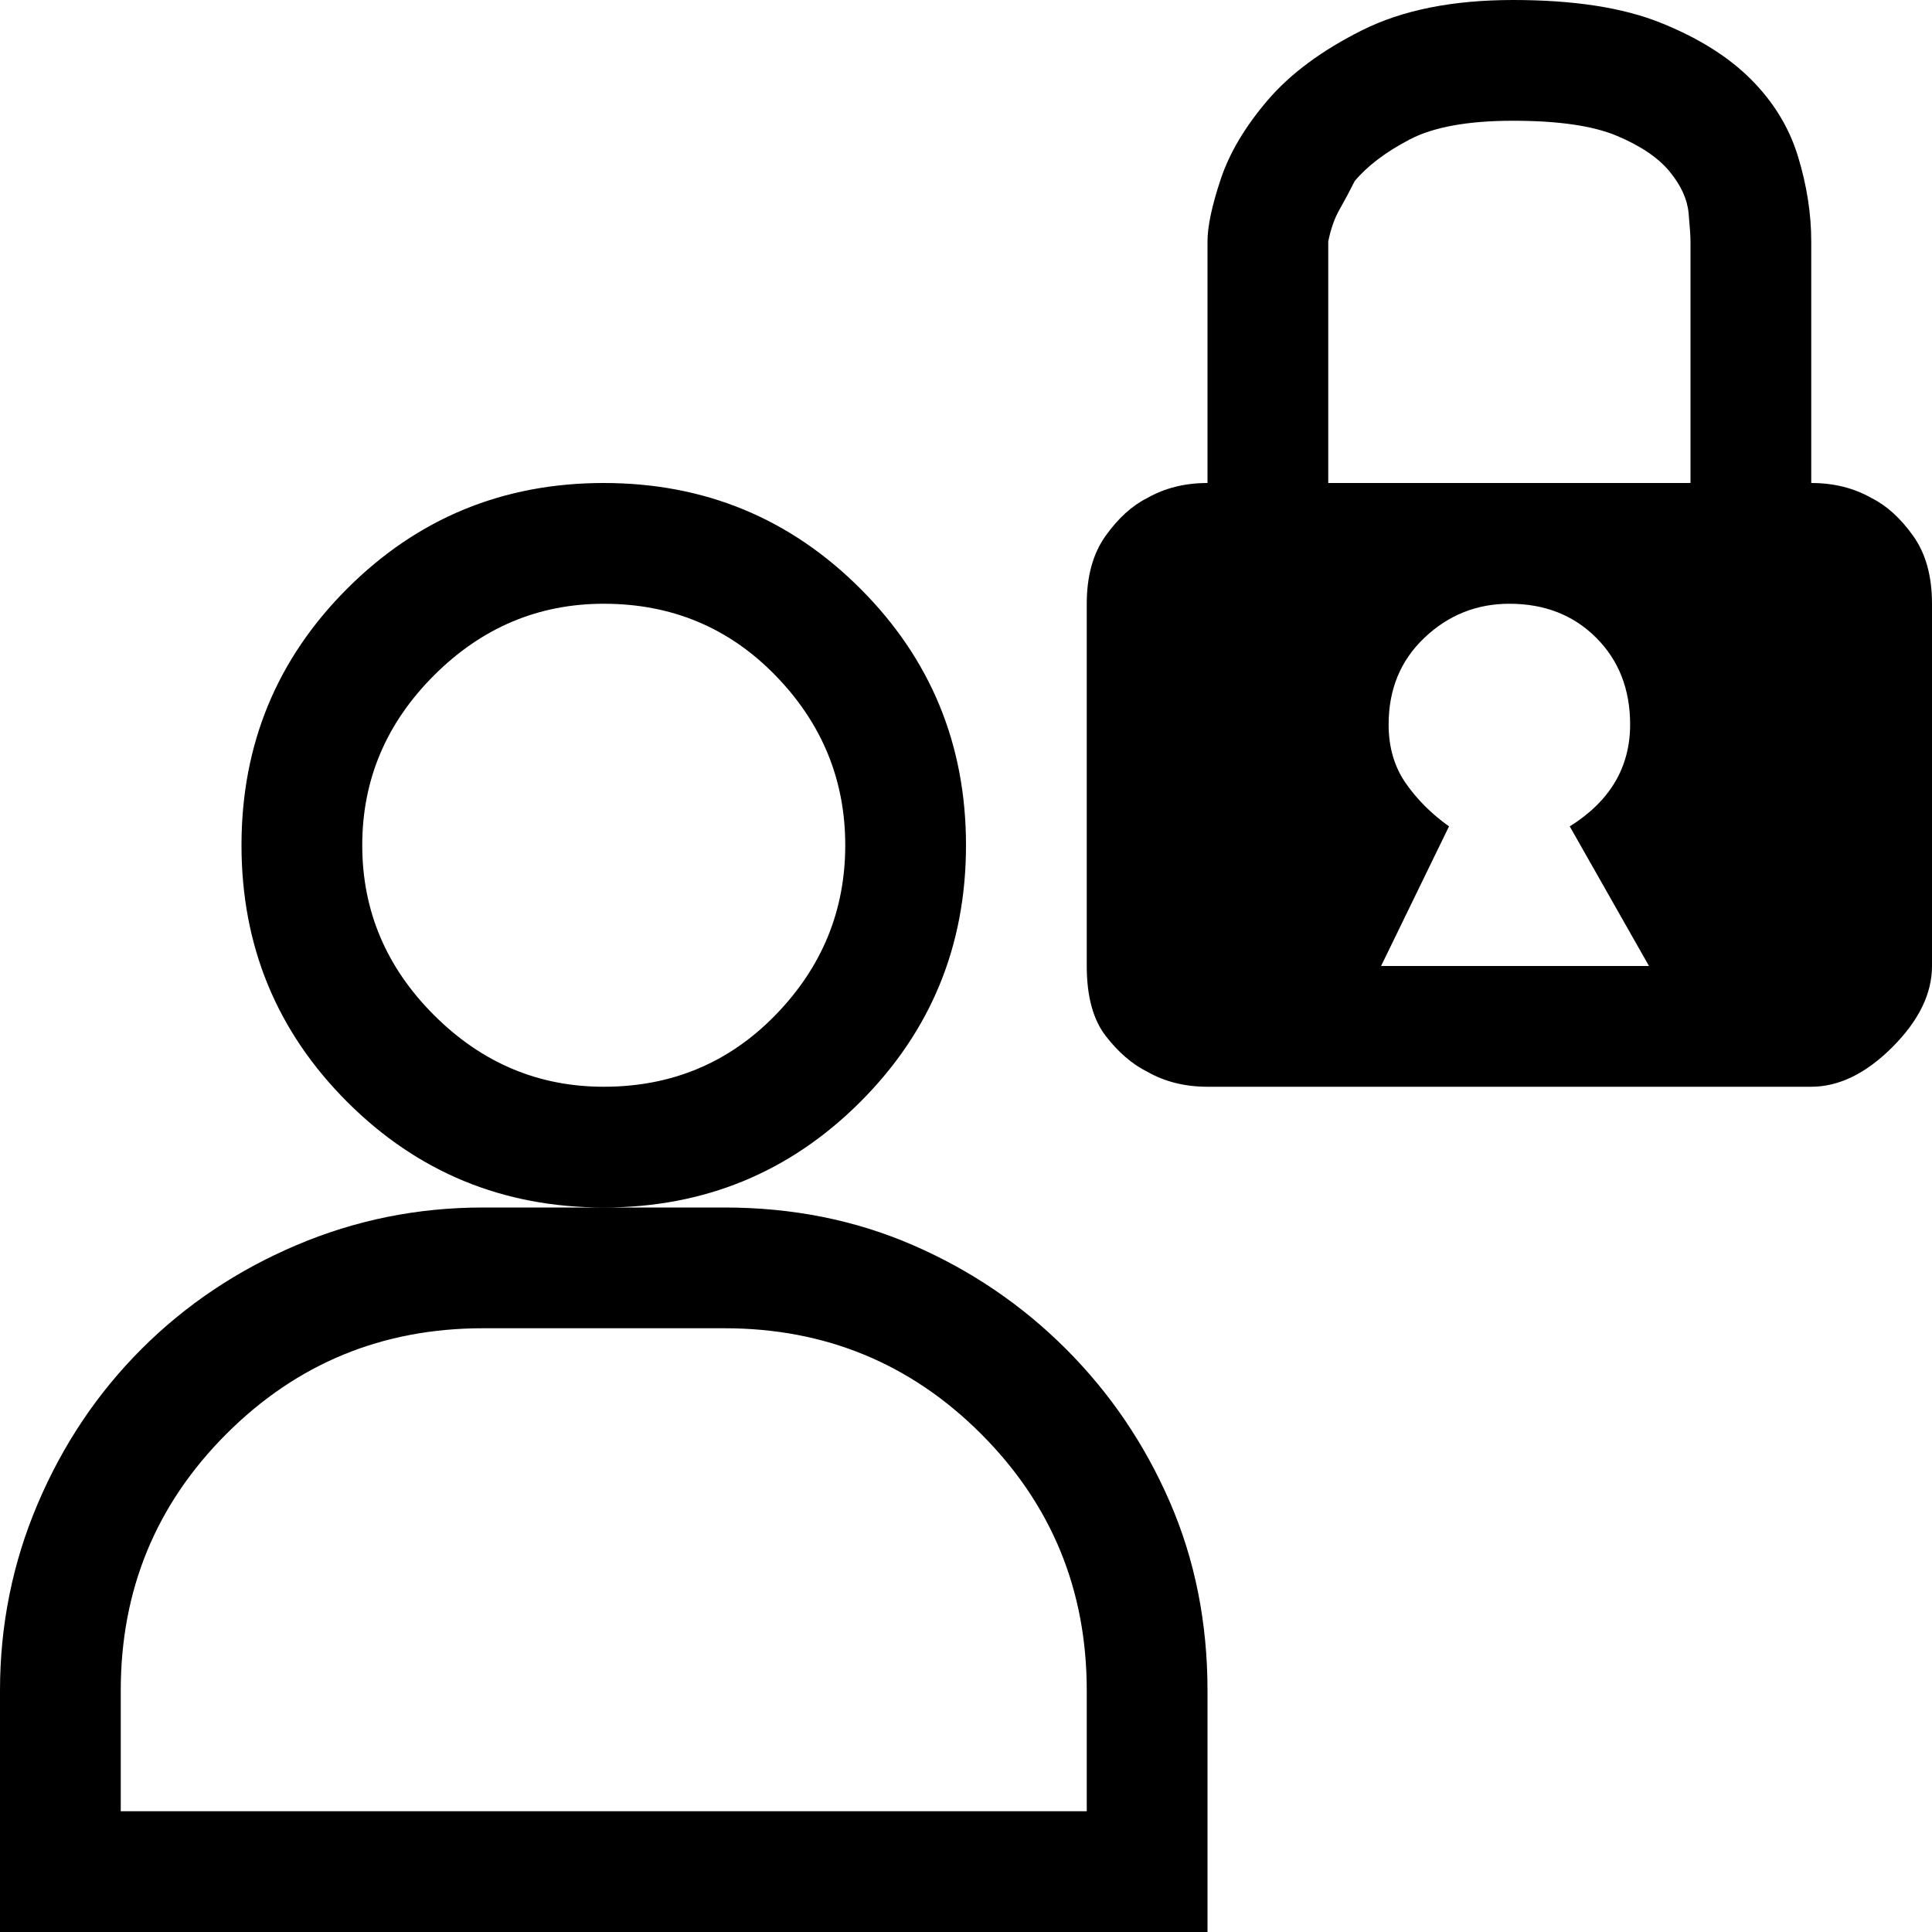 <svg xmlns="http://www.w3.org/2000/svg" viewBox="0 0 512 512">
	<path d="M320 512H0v-64q0-26 10-49.5t27.5-41 41-27.5 49.5-10h32q-40 0-68-28t-28-68 28-68 68-28 68 28 28 68-28 68-68 28h32q27 0 50 10t40.5 27.5T310 398t10 50v64zm-16-380q7-4 16-4V64q0-6 3.5-16.5t12.5-21T361 8t40-8 39 6 24 15 12.5 20.5T480 64v64q9 0 16 4 6 3 11 10t5 18v96q0 11-10.5 21.5T480 288H320q-9 0-16-4-6-3-11-9.5t-5-18.5v-96q0-11 5-18t11-10zM32 448v32h256v-32q0-40-28-68t-68-28h-64q-40 0-68 28t-28 68zm128-160q27 0 45.5-19t18.5-45-18.5-45-45.5-19q-26 0-45 19t-19 45 19 45 45 19zM352 64v64h96V64q0-2-.5-7.5t-5-11-14-9.5-27.5-4-27.5 5T359 48q-2 4-4 7.5t-3 8.5zm85 192l-21-37q16-10 16-27 0-14-9-23t-23-9q-13 0-22.5 9t-9.5 23q0 9 4.5 15.5T384 219l-18 37h71z"/>
</svg>
